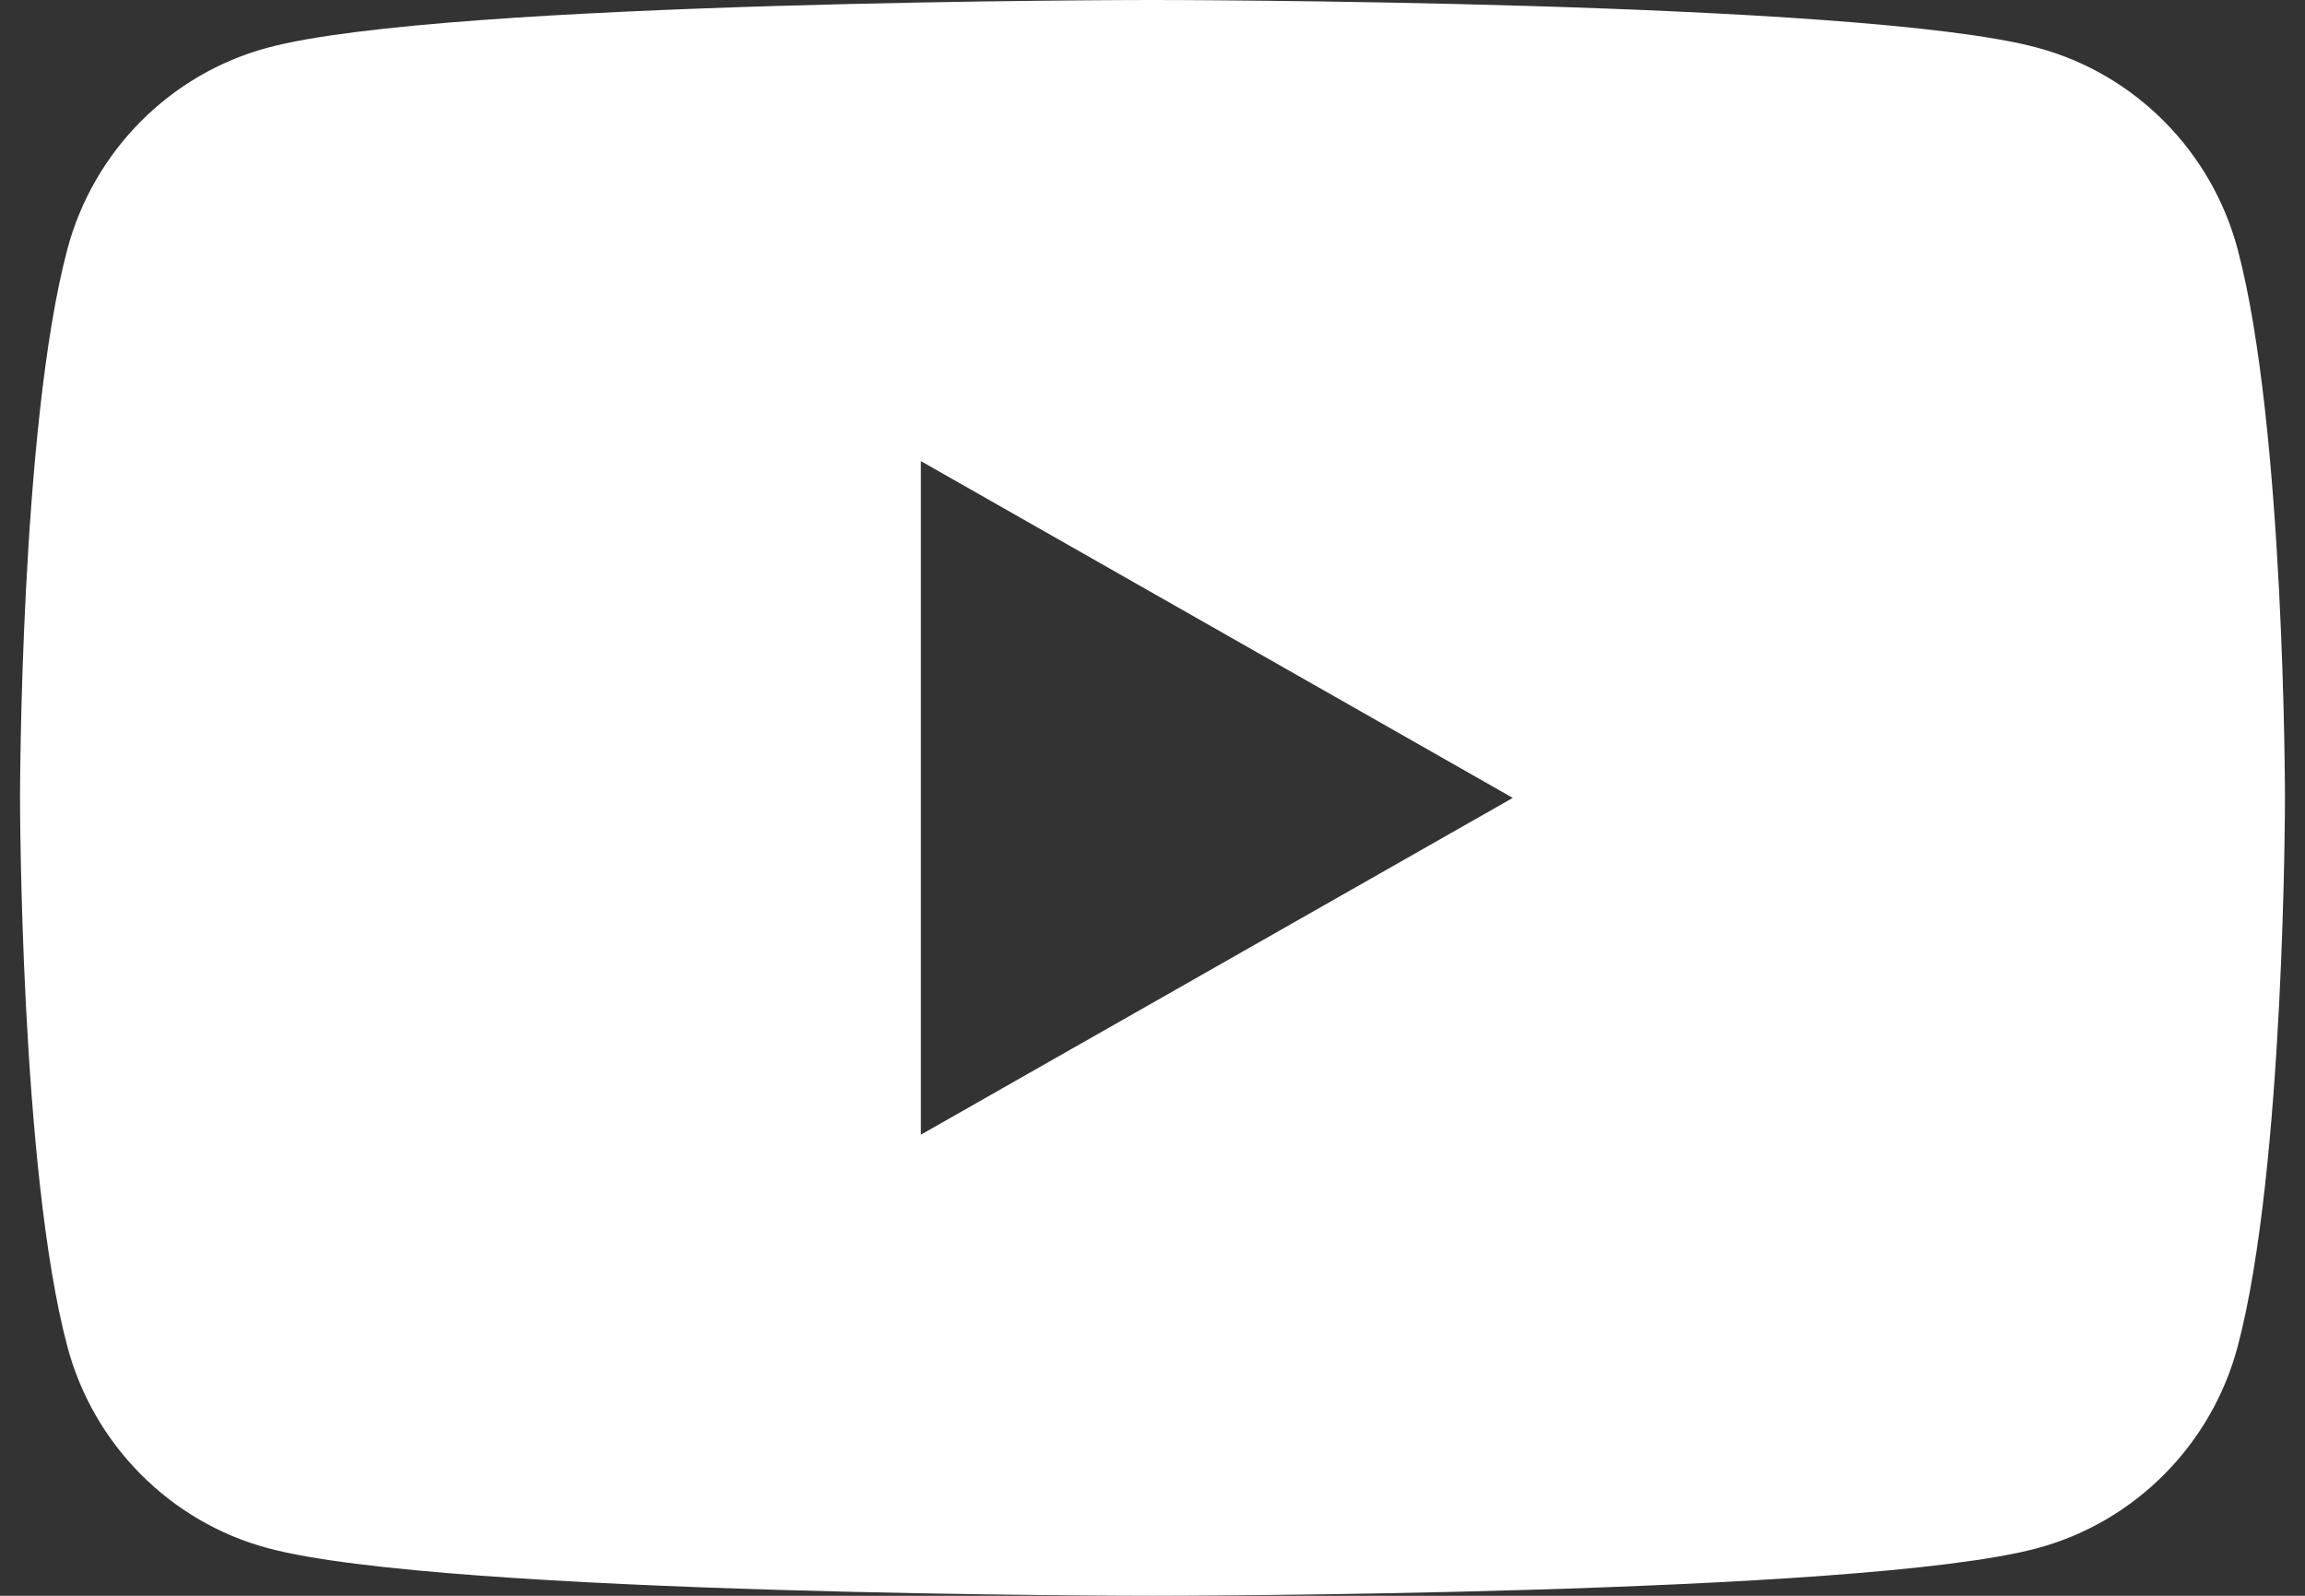 <svg version="1.1" xmlns="http://www.w3.org/2000/svg" xmlns:xlink="http://www.w3.org/1999/xlink" x="0px" y="0px"
	 width="26px" height="18px" viewBox="0 0 26 18" enable-background="new 0 0 26 18" xml:space="preserve">
<rect x="0" y="0" width="26" height="18" fill="#333333" stroke="none"/>
<g>
	<path fill="#FFFFFF" d="M10.387,12.799V5.201L17.064,9L10.387,12.799L10.387,12.799z M25.24,2.811
		c-0.294-1.106-1.159-1.978-2.259-2.273C20.989,0,13,0,13,0S5.011,0,3.019,0.538C1.919,0.833,1.054,1.705,0.76,2.811
		C0.226,4.816,0.226,9,0.226,9s0,4.184,0.534,6.189c0.294,1.106,1.16,1.978,2.259,2.273C5.011,18,13,18,13,18s7.989,0,9.981-0.537
		c1.1-0.296,1.965-1.167,2.259-2.273C25.774,13.184,25.774,9,25.774,9S25.774,4.816,25.24,2.811L25.24,2.811z"/>
</g>
</svg>
